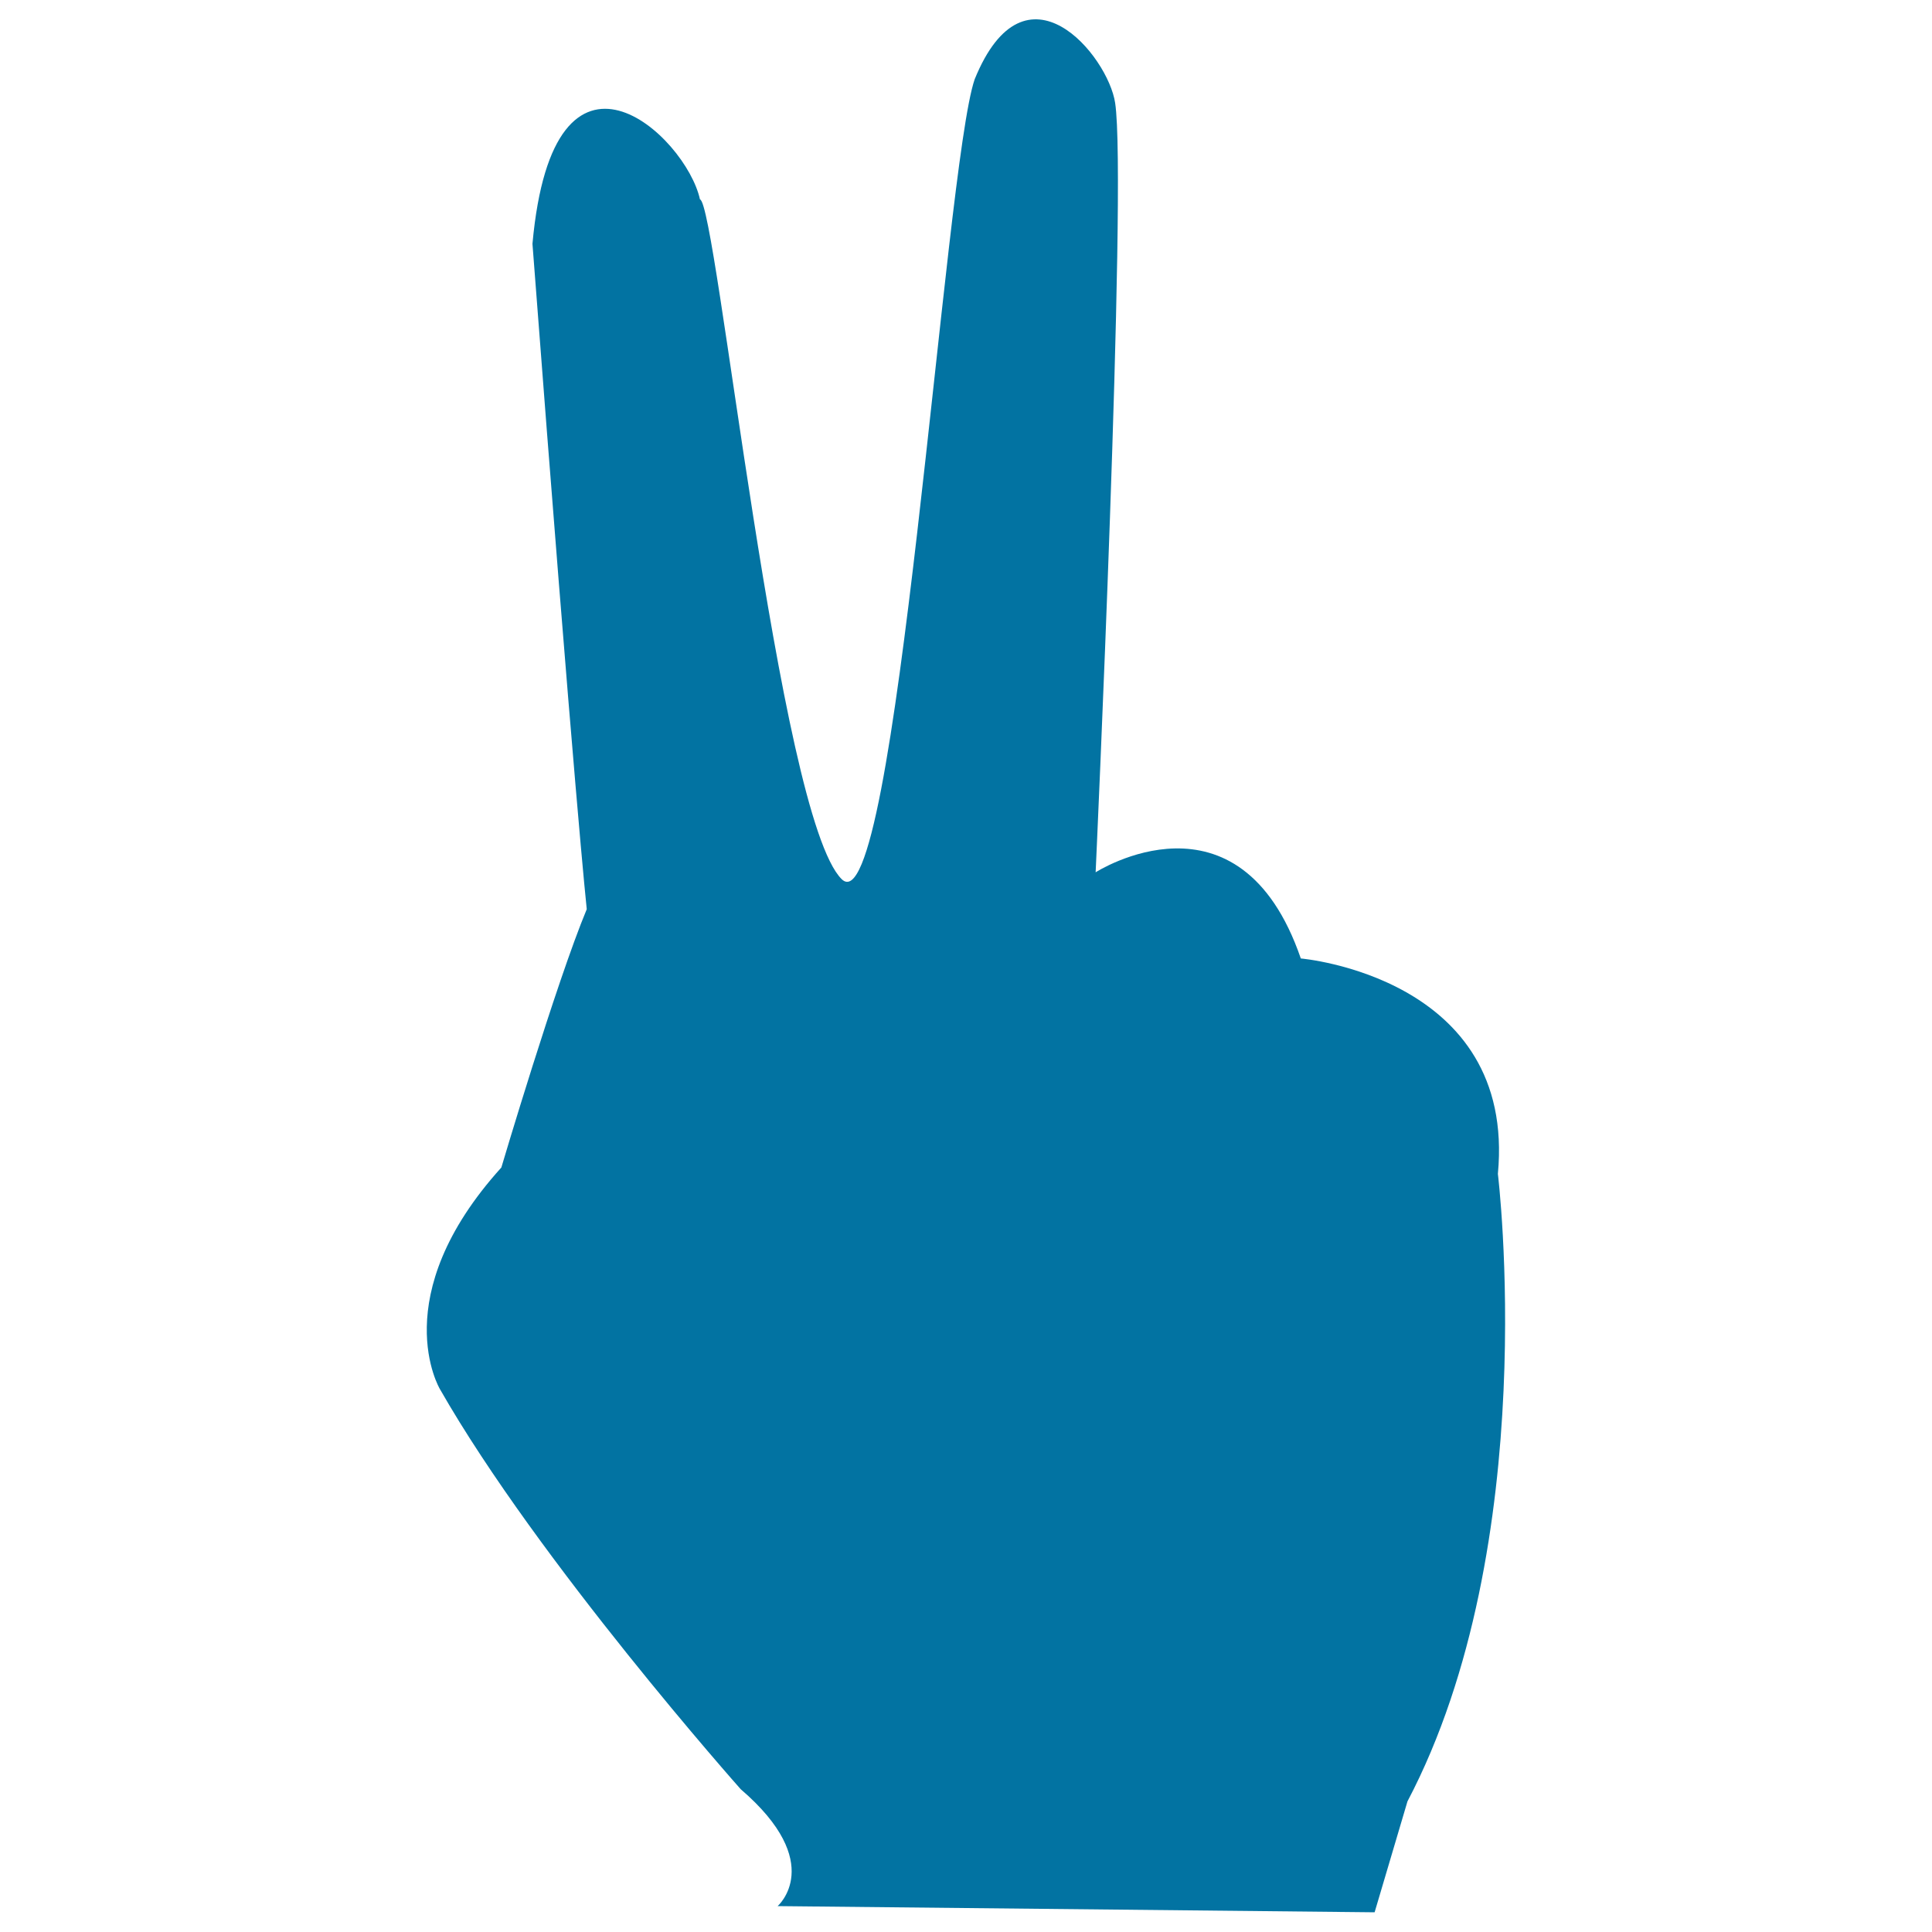 <svg xmlns="http://www.w3.org/2000/svg" viewBox="0 0 1000 1000" style="fill:#0273a2">
<title>Two Fingers SVG icon</title>
<g><g><path d="M775.3,607.6c9.6-102-102-111.5-102-111.5c-31.8-92.4-106.2-44.6-106.2-44.6s16.4-356.9,10.1-398.2C573.6,29,530.8-23.6,504.5,41c-15.6,44.9-40.7,442.2-68.9,414c-32.8-32.8-64.7-350.4-73.3-351.8c-7.2-33-75.8-97.1-86.7,23c21.9,287.6,28.1,344.4,28.1,344.4c-15.9,38.2-44.2,133.7-44.2,133.7c-60.5,66.9-31.8,114.7-31.8,114.7c50.9,89.2,155.7,207.1,155.7,207.1c44.6,38.3,19.1,60.5,19.1,60.5l309,3.2l17-57.4C798.7,798.8,775.3,607.6,775.3,607.6z"/></g></g>
</svg>